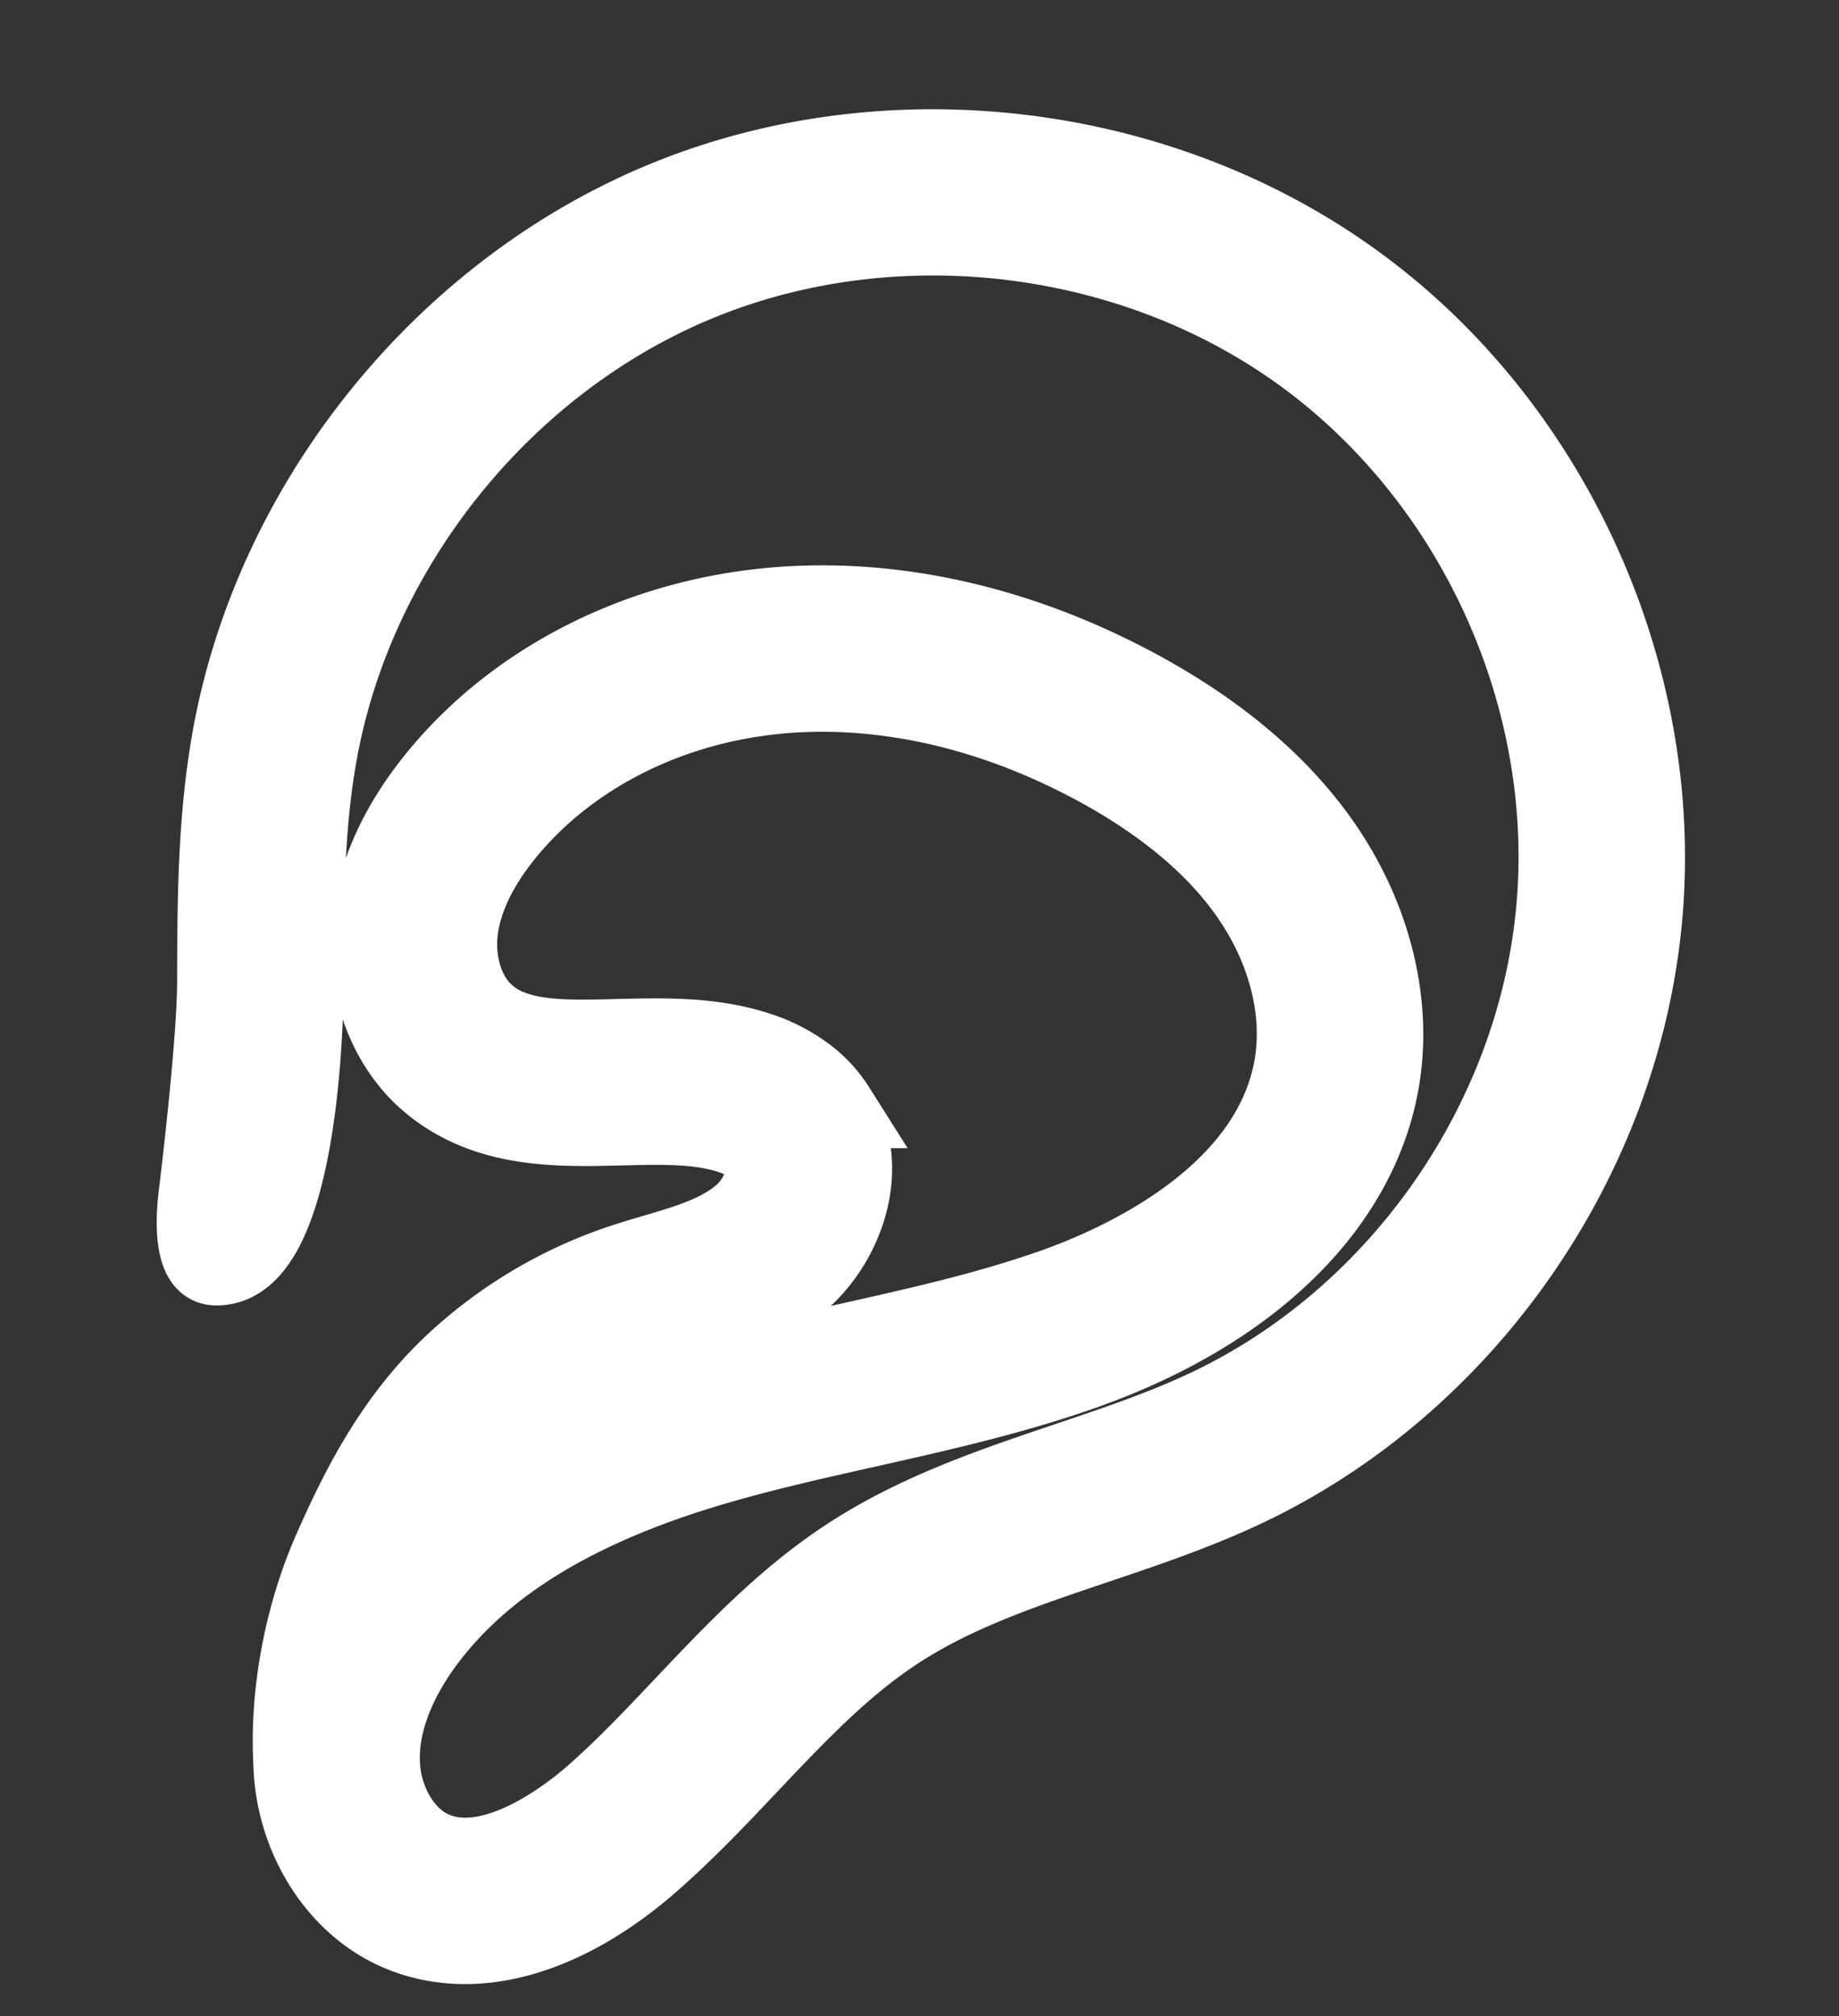 <svg xmlns="http://www.w3.org/2000/svg" width="599.438" height="657.307" viewBox="0 0 599.438 657.307">
  <rect x="0" y="0" width="599.438" height="657.307" fill="#333333" stroke="none"/>
  <path id="Path_199" data-name="Path 199" d="M491.44,239.539C466.9,234.63,452.3,302.4,448.446,326.347c-4.1,25.5-7.958,49.572-15.951,72.646-22.618,65.3-80.6,117.566-147.741,133.118-67.388,15.628-142.285-5.954-190.807-54.993C45.035,427.681,24.66,352.8,41.571,285.847c16.985-67.235,70.784-123.332,137.1-142.918,15.534-4.6,31.558-7.294,48.5-10.177,24.949-4.229,50.742-8.606,74.963-19.46,22.484-10.066,41.722-24.851,60.316-39.165,11.514-8.857,22.379-17.226,33.963-24.575C404.752,44.275,433.392,28,451.6,40.143c8.9,5.953,13.8,18.9,12.03,31.569a1.336,1.336,0,0,1-.025.153c-2.211,15.39-12.37,28.087-20.5,36.058-22.748,22.266-56.3,35.961-102.584,41.876-16.783,2.15-34.187,3.25-51.034,4.312-23.25,1.5-47.291,3.034-71,7.317-57.312,10.321-97.885,38.813-111.3,78.142-8.4,24.647-5.759,53.831,7.229,80.045,10.372,20.974,27.367,40.611,50.5,58.3,34.688,26.543,73.539,42.111,112.392,45.012,43.776,3.282,86.368-10.207,116.828-37.02,14.556-12.814,24.274-26.961,28.865-42.062,5.869-19.38,2.444-40.29-8.968-54.581-15.69-19.4-39.26-22.555-60.231-25.35-12.963-1.716-25.2-3.319-34.879-8.252-4.657-2.375-7.879-5.261-9.132-8.19-2.5-5.9,2.91-14.754,9.422-18.688,8.5-5.135,18.5-6.442,30.1-7.968,5.34-.685,10.714-1.411,16.02-2.48a149.962,149.962,0,0,0,52.445-21.556c22.793-14.993,37.685-35.347,50.388-55.124,12.564-19.581,21.139-43.671,23.488-66.16,3.189-23.365-6.587-46.99-24.36-58.859C445.1,1.841,413.764,5.13,381.3,25.681c-12.681,8.035-24.6,17.178-36.088,26.049-18.089,13.923-35.2,27.074-54.635,35.781-20.936,9.369-43.865,13.249-68.13,17.373-17.025,2.88-34.623,5.87-51.782,10.928C94.969,138.18,33.539,202.2,14.158,278.921-5.114,355.27,18.257,441.019,73.851,497,129.1,552.856,214.4,577.436,291.145,559.64c76.36-17.7,142.344-77.126,168.057-151.4,8.792-25.4,13.054-51.852,17.154-77.422,3.288-20.508,16.813-67.551,16.812-67.551C493.605,261.85,499.717,241.193,491.44,239.539Zm-89.2-66.379a121.388,121.388,0,0,1-42.52,17.477c-4.655.944-9.369,1.55-14.077,2.152-12.884,1.687-27.493,3.605-41.1,11.835-17.069,10.341-29.519,33.337-20.78,53.895a39.168,39.168,0,0,0,7.258,11.148,52.636,52.636,0,0,0,15.076,11.2c13.992,7.108,29.235,9.121,43.995,11.094,17.936,2.372,33.625,4.367,41.858,14.942,5.6,7.03,7.165,18.312,4,28.725-3.035,10-9.939,19.764-20.5,29.082-24.8,21.807-59.8,32.749-96.033,30.038-33.374-2.506-67.022-16.07-97.329-39.275-19.662-15.066-33.923-31.344-42.364-48.4-9.667-19.507-11.762-40.8-5.779-58.365,14.2-41.675,67.364-55.478,89.564-59.469,22.094-3.979,44.292-5.4,67.769-6.9,17.281-1.093,35.161-2.227,52.844-4.492,30.336-3.894,56.1-10.949,77.7-21.343A106.9,106.9,0,0,1,402.24,173.16Z" transform="translate(592.982 572.271) rotate(171)" fill="#fff" stroke="#fff" stroke-miterlimit="10" stroke-width="26"/>
</svg>
